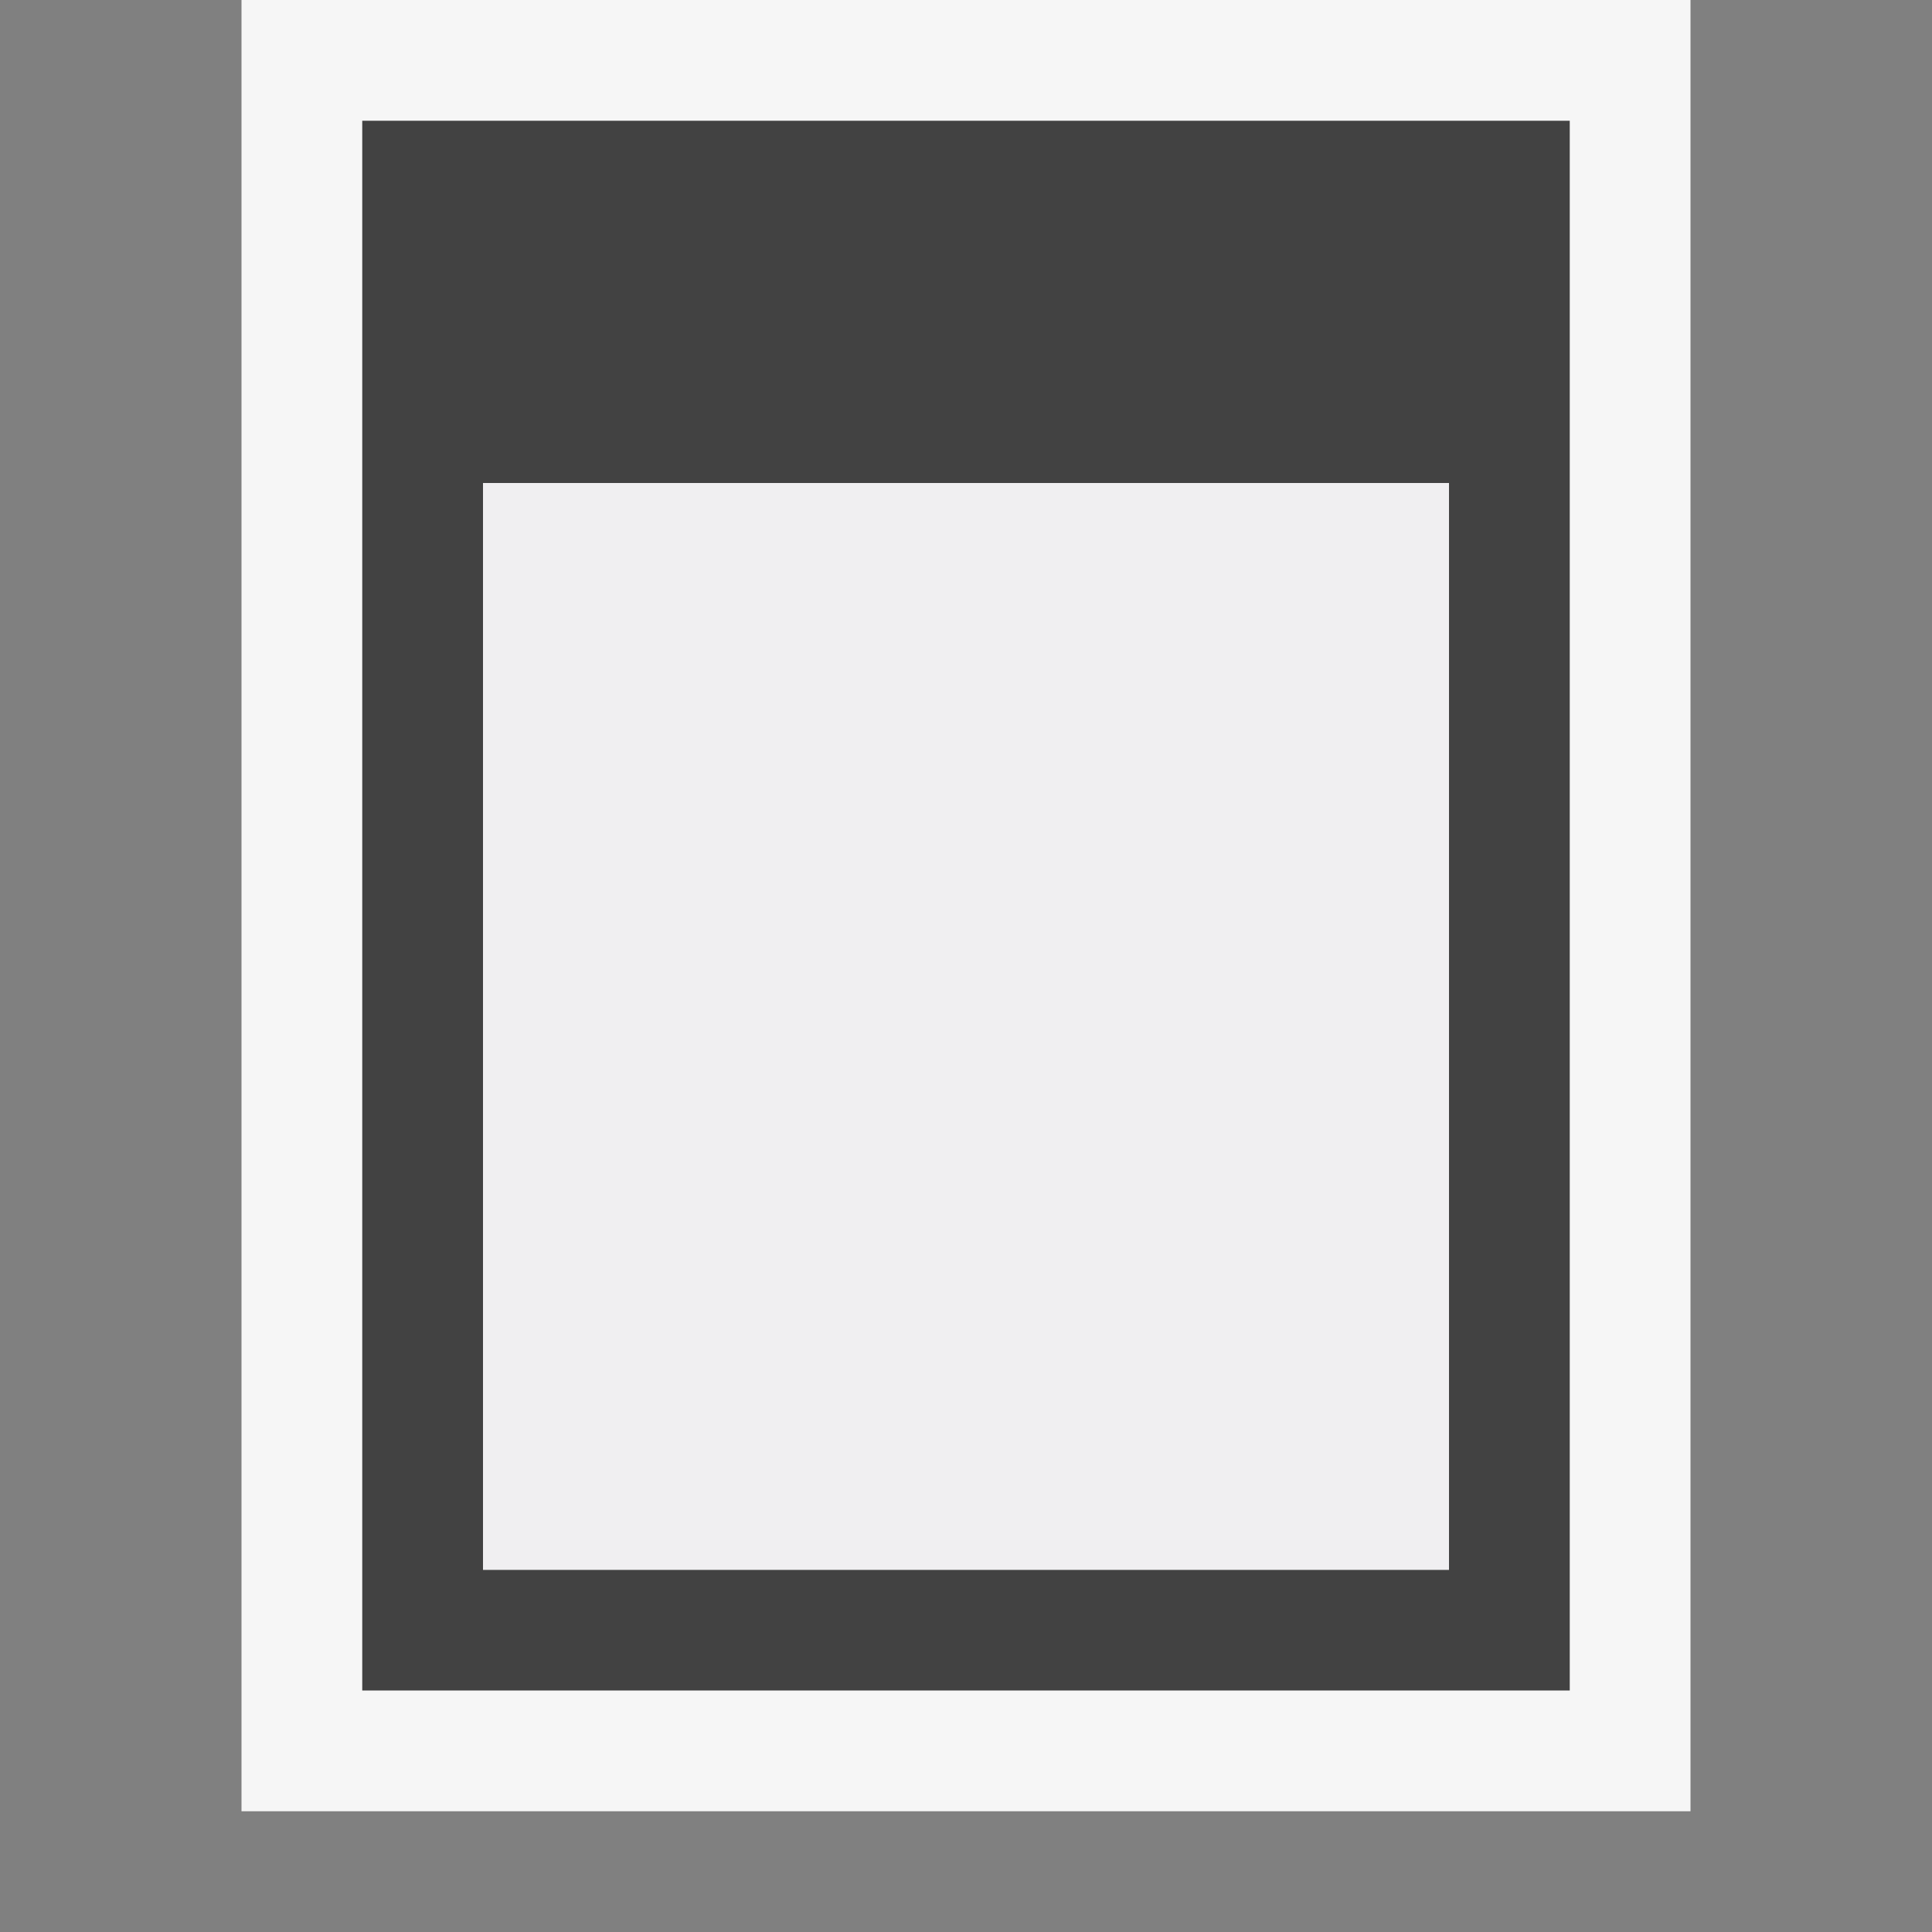 <svg xmlns="http://www.w3.org/2000/svg" width="16" height="16"><rect width="100%" height="100%" fill="#808080" stroke="none"/><style type="text/css">.icon-canvas-transparent{opacity:0;fill:#F6F6F6;} .icon-vs-out{fill:#F6F6F6;} .icon-vs-bg{fill:#424242;} .icon-vs-fg{fill:#F0EFF1;}</style><path class="icon-canvas-transparent" d="M16 16h-16v-16h16v16z" id="canvas"/><path class="icon-vs-out" d="M14 15h-12v-15h12v15z" id="outline"/><path class="icon-vs-bg" d="M3 1v13h10v-13h-10zm9 12h-8v-9h8v9z" id="iconBg"/><path class="icon-vs-fg" d="M12 13h-8v-9h8v9z" id="iconFg"/></svg>